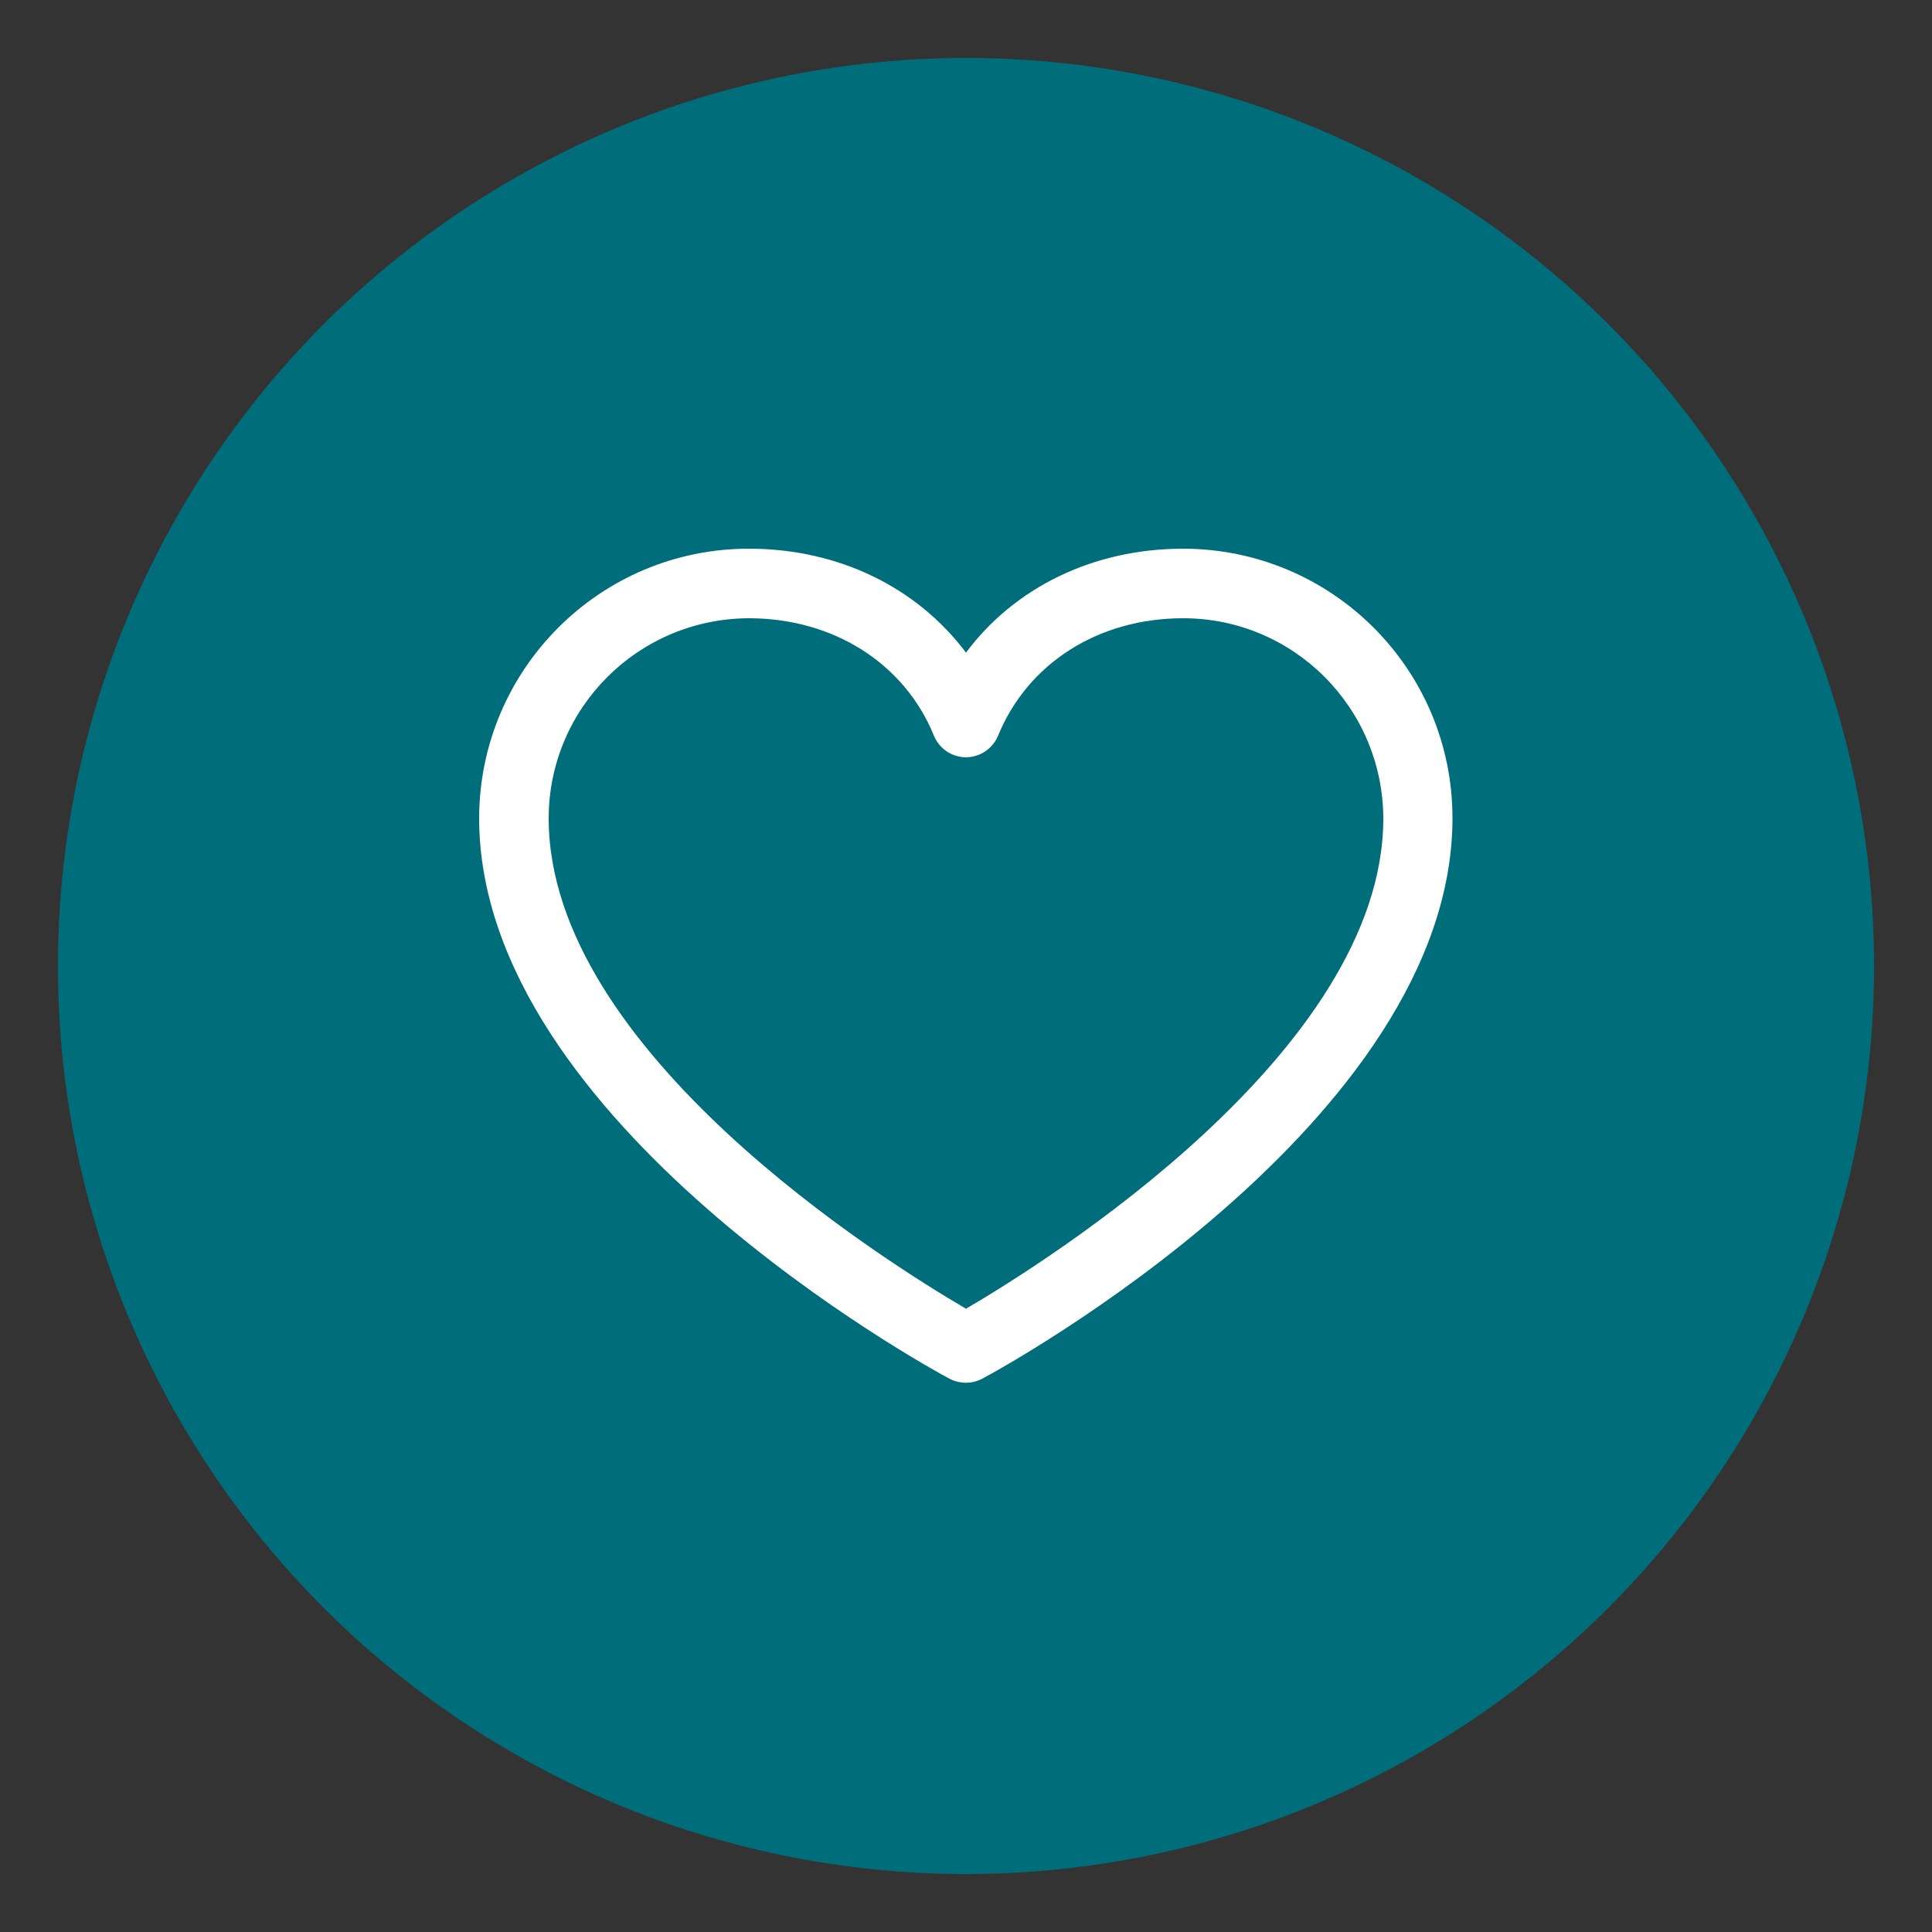 <svg viewBox="0 0 50 50" xmlns="http://www.w3.org/2000/svg" id="Layer_1">
  <rect x="0" y="0" width="50" height="50" fill="#333333" stroke="none"/>
  <defs>
    <style>
      .cls-1 {
        fill: #fff;
      }

      .cls-2 {
        fill: #006d7a;
      }
    </style>
  </defs>
  <circle r="23.5" cy="25" cx="25" class="cls-2"></circle>
  <path d="M30.62,14.2c-2.32,0-4.36,1-5.62,2.69-1.27-1.69-3.3-2.69-5.62-2.69-3.85,0-6.97,3.12-6.98,6.97,0,7.88,11.68,14.25,12.17,14.51.27.14.59.14.85,0,.5-.26,12.17-6.64,12.17-14.51,0-3.85-3.12-6.97-6.98-6.97ZM25,33.87c-2.05-1.2-10.8-6.65-10.8-12.69,0-2.86,2.32-5.17,5.18-5.18,2.19,0,4.03,1.17,4.79,3.04.19.46.71.68,1.17.49.22-.09.4-.27.49-.49.77-1.88,2.6-3.04,4.79-3.04,2.86,0,5.17,2.32,5.18,5.18,0,6.03-8.75,11.49-10.8,12.69Z" class="cls-1"></path>
</svg>